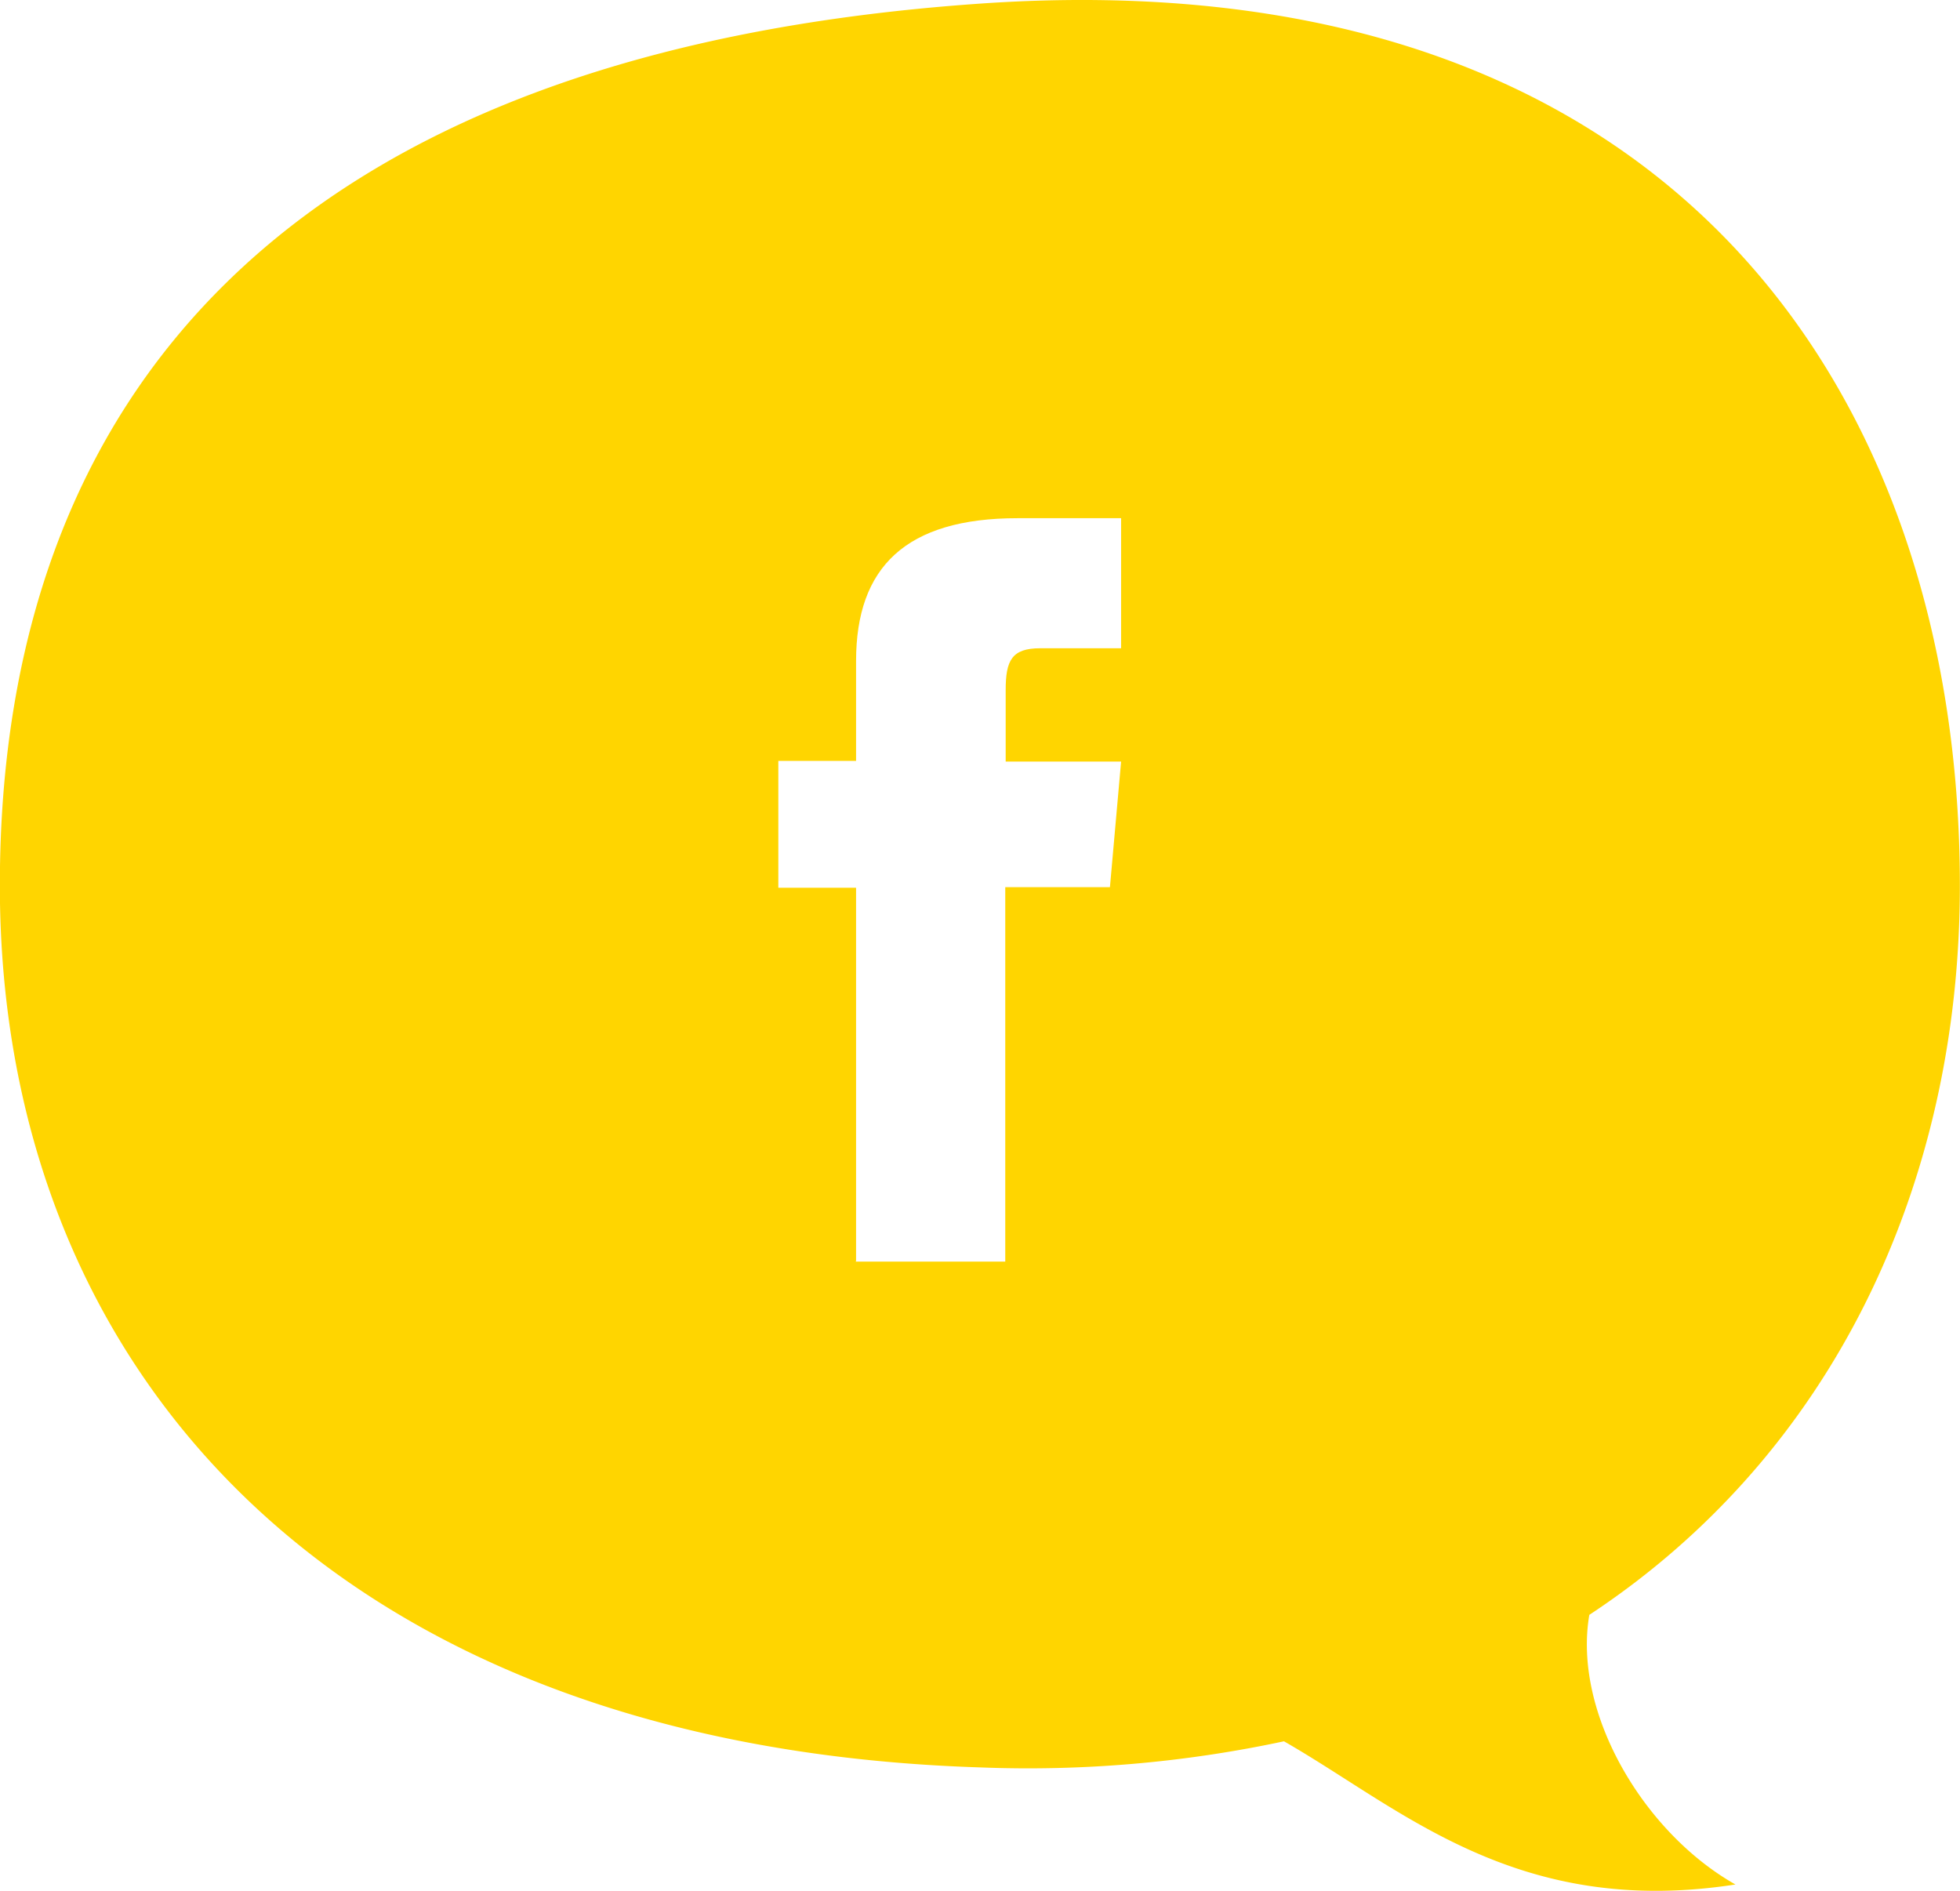 <svg id="ed2c97be-02b9-4efe-bb34-dad847a566a6" data-name="Website" xmlns="http://www.w3.org/2000/svg" xmlns:xlink="http://www.w3.org/1999/xlink" viewBox="0 0 140.44 135.48"><defs><style>.ed65f99c-e6c6-48c0-a993-a8391e388096{fill:#ffd500;}.\35 8e7b434-3b72-4a32-a11f-4d5c3ef90474{clip-path:url(#76faf718-c785-4571-9bfd-2975bef1edd1);}.\38 362f6c4-a763-45c2-be29-2024fe39e40a{fill:#fff;}</style><clipPath id="76faf718-c785-4571-9bfd-2975bef1edd1" transform="translate(-1413.47 -13078.1)"><path class="ed65f99c-e6c6-48c0-a993-a8391e388096" d="M1527.35,13193.81c17.51-11.54,26.55-30.94,26.55-52.26,0-34.9-20.38-66.66-70.22-63.19s-70.22,28.29-70.22,63.19,24.23,61.71,70.22,63.19a87.68,87.68,0,0,0,21.79-1.87c8.38,4.79,16.62,12.69,32.35,10.26C1531.23,13209.41,1526.15,13200.8,1527.35,13193.81Z"/></clipPath></defs><title>Facebook</title><g id="3bf2c75a-689e-4682-ae20-e89edd7eff94" data-name="Footer"><g id="f449d773-c9a2-47a4-b9b3-2e5b0ca92a7a" data-name="Layer 196"><path class="ed65f99c-e6c6-48c0-a993-a8391e388096" d="M1527.35,13193.81c17.51-11.54,26.55-30.94,26.55-52.26,0-34.9-20.38-66.66-70.22-63.19s-70.22,28.29-70.22,63.19,24.23,61.71,70.22,63.19a87.68,87.68,0,0,0,21.79-1.87c8.38,4.79,16.62,12.69,32.35,10.26C1531.23,13209.41,1526.15,13200.8,1527.35,13193.81Z" transform="translate(-1413.47 -13078.1)"/><g class="58e7b434-3b72-4a32-a11f-4d5c3ef90474"><path class="8362f6c4-a763-45c2-be29-2024fe39e40a" d="M1474.79,13168.5h10.71v-26.83H1493l0.8-9h-8.27v-5.12c0-2.12.43-3,2.47-3h5.8v-9.32h-7.42c-8,0-11.57,3.51-11.57,10.23v7.16h-5.57v9.09h5.57v26.71Z" transform="translate(-1413.47 -13078.1)"/></g></g></g></svg>